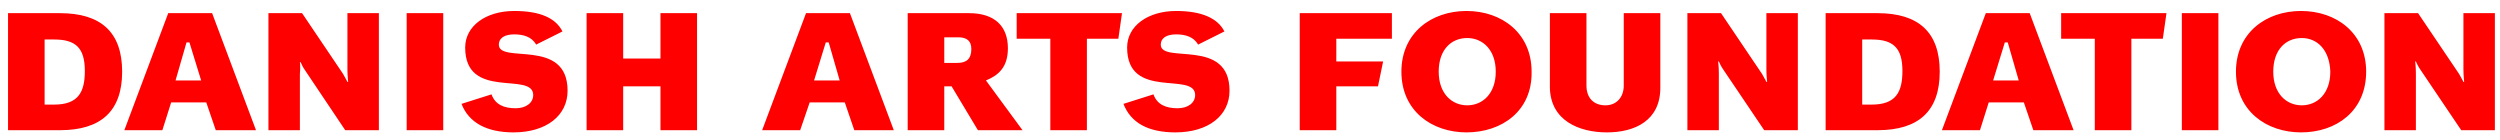 <?xml version="1.0" encoding="utf-8"?>
<!-- Generator: Adobe Illustrator 22.0.1, SVG Export Plug-In . SVG Version: 6.00 Build 0)  -->
<svg version="1.1" id="Layer_1" xmlns="http://www.w3.org/2000/svg" xmlns:xlink="http://www.w3.org/1999/xlink" x="0px" y="0px"
	 viewBox="0 0 341.8 19.2" style="enable-background:new 0 0 341.8 19.2;" xml:space="preserve">
<style type="text/css">
	.st0{fill:#FF0000;}
</style>
<path class="st0" d="M8.2,17.8H1.1v-16h7.1c5.6,0,8.5,2.6,8.5,8C16.7,15.2,13.8,17.8,8.2,17.8 M7.4,5.4H6.1v8.9h1.3
	c3.3,0,4.2-1.7,4.2-4.6C11.6,6.5,10.3,5.4,7.4,5.4z M29.5,17.8L28.2,14h-4.8l-1.2,3.8h-5.2l6-16h6l6,16H29.5 M25.9,5.8h-0.4L24,11
	h3.5L25.9,5.8z M47.2,17.8h4.6v-16h-4.3v7.7c0,0.8,0.1,1.7,0.1,1.7l-0.1,0c0,0-0.3-0.6-0.6-1.1l-5.6-8.3h-4.6v16h4.3v-7.7
	C41.1,9,41,8.5,41,8.5l0.1,0c0,0,0.3,0.7,0.6,1.1L47.2,17.8 M55.6,17.8h5v-16h-5V17.8z M70.2,18.1c4.5,0,7.4-2.3,7.4-5.7
	c0-7.3-9.4-3.6-9.4-6.3c0-0.9,0.8-1.4,2.1-1.4c1.2,0,2.4,0.3,3,1.4l3.6-1.8c-0.9-1.8-3-2.8-6.6-2.8c-3.8,0-6.7,2-6.7,5
	c0,7.3,9.3,3.2,9.3,6.5c0,1-0.9,1.8-2.4,1.8c-1.6,0-2.8-0.5-3.3-1.9l-4.1,1.3C64.1,16.8,66.6,18.1,70.2,18.1 M90.3,17.8h5v-16h-5V8
	h-5.1V1.8h-5v16h5v-6h5.1V17.8 M116.8,17.8l-1.3-3.8h-4.8l-1.3,3.8h-5.2l6-16h6l6,16H116.8 M113.3,5.8h-0.4l-1.6,5.2h3.5L113.3,5.8z
	 M133.7,17.8l-3.6-6h-1v6h-5v-16h8.4c3.4,0,5.3,1.7,5.3,4.8c0,2.6-1.3,3.7-3,4.4l5,6.8H133.7 M131,5.1h-1.9v3.5h1.8
	c1.3,0,1.9-0.6,1.9-1.9C132.8,5.6,132.2,5.1,131,5.1z M152.9,5.3l0.5-3.5H139v3.5h4.6v12.5h5V5.3H152.9 M160.7,18.1
	c4.5,0,7.4-2.3,7.4-5.7c0-7.3-9.4-3.6-9.4-6.3c0-0.9,0.8-1.4,2.1-1.4c1.2,0,2.4,0.3,3,1.4l3.6-1.8c-0.9-1.8-3.1-2.8-6.6-2.8
	c-3.8,0-6.7,2-6.7,5c0,7.3,9.3,3.2,9.3,6.5c0,1-0.9,1.8-2.4,1.8c-1.6,0-2.8-0.5-3.3-1.9l-4.1,1.3C154.6,16.8,157,18.1,160.7,18.1
	 M182.7,5.3h7.6V1.8h-12.6v16h5v-6h5.7l0.7-3.4h-6.4V5.3 M200.5,18.1c-4.7,0-8.9-2.9-8.9-8.3c0-5.3,4.1-8.3,8.9-8.3
	c4.8,0,8.9,3,8.9,8.3C209.5,15.2,205.3,18.1,200.5,18.1 M200.6,5.2c-2.2,0-3.9,1.6-3.9,4.6c0,3,1.8,4.6,3.9,4.6
	c2.1,0,3.9-1.6,3.9-4.6C204.5,6.8,202.7,5.2,200.6,5.2z M219.7,18.1c3.8,0,7.3-1.6,7.3-6.1V1.8h-5v9.9c0,1.6-1,2.7-2.5,2.7
	c-1.6,0-2.6-1-2.6-2.7V1.8h-5V12C212,16.5,215.9,18.1,219.7,18.1 M241.2,17.8h4.6v-16h-4.3v7.7c0,0.8,0.1,1.7,0.1,1.7l-0.1,0
	c0,0-0.3-0.6-0.6-1.1l-5.6-8.3h-4.6v16h4.3v-7.7c0-1.1-0.1-1.7-0.1-1.7l0.1,0c0,0,0.3,0.7,0.6,1.1L241.2,17.8 M256.7,17.8h-7.1v-16
	h7.1c5.6,0,8.5,2.6,8.5,8C265.2,15.2,262.3,17.8,256.7,17.8 M255.9,5.4h-1.3v8.9h1.3c3.3,0,4.2-1.7,4.2-4.6
	C260.1,6.5,258.8,5.4,255.9,5.4z M278,17.8l-1.3-3.8h-4.8l-1.2,3.8h-5.2l6-16h6l6,16H278 M274.5,5.8h-0.4l-1.6,5.2h3.5L274.5,5.8z
	 M295.7,5.3l0.5-3.5h-14.4v3.5h4.6v12.5h5V5.3H295.7 M298.3,17.8h5v-16h-5V17.8z M314.6,18.1c-4.7,0-8.9-2.9-8.9-8.3
	c0-5.3,4.1-8.3,8.9-8.3c4.8,0,8.9,3,8.9,8.3C323.5,15.2,319.4,18.1,314.6,18.1 M314.7,5.2c-2.2,0-3.9,1.6-3.9,4.6
	c0,3,1.8,4.6,3.9,4.6c2.1,0,3.9-1.6,3.9-4.6C318.5,6.8,316.8,5.2,314.7,5.2z M336.5,17.8h4.6v-16h-4.3v7.7c0,0.8,0.1,1.7,0.1,1.7
	l-0.1,0c0,0-0.3-0.6-0.6-1.1l-5.6-8.3H326v16h4.3v-7.7c0-1.1-0.1-1.7-0.1-1.7l0.1,0c0,0,0.3,0.7,0.6,1.1L336.5,17.8"/>
</svg>

